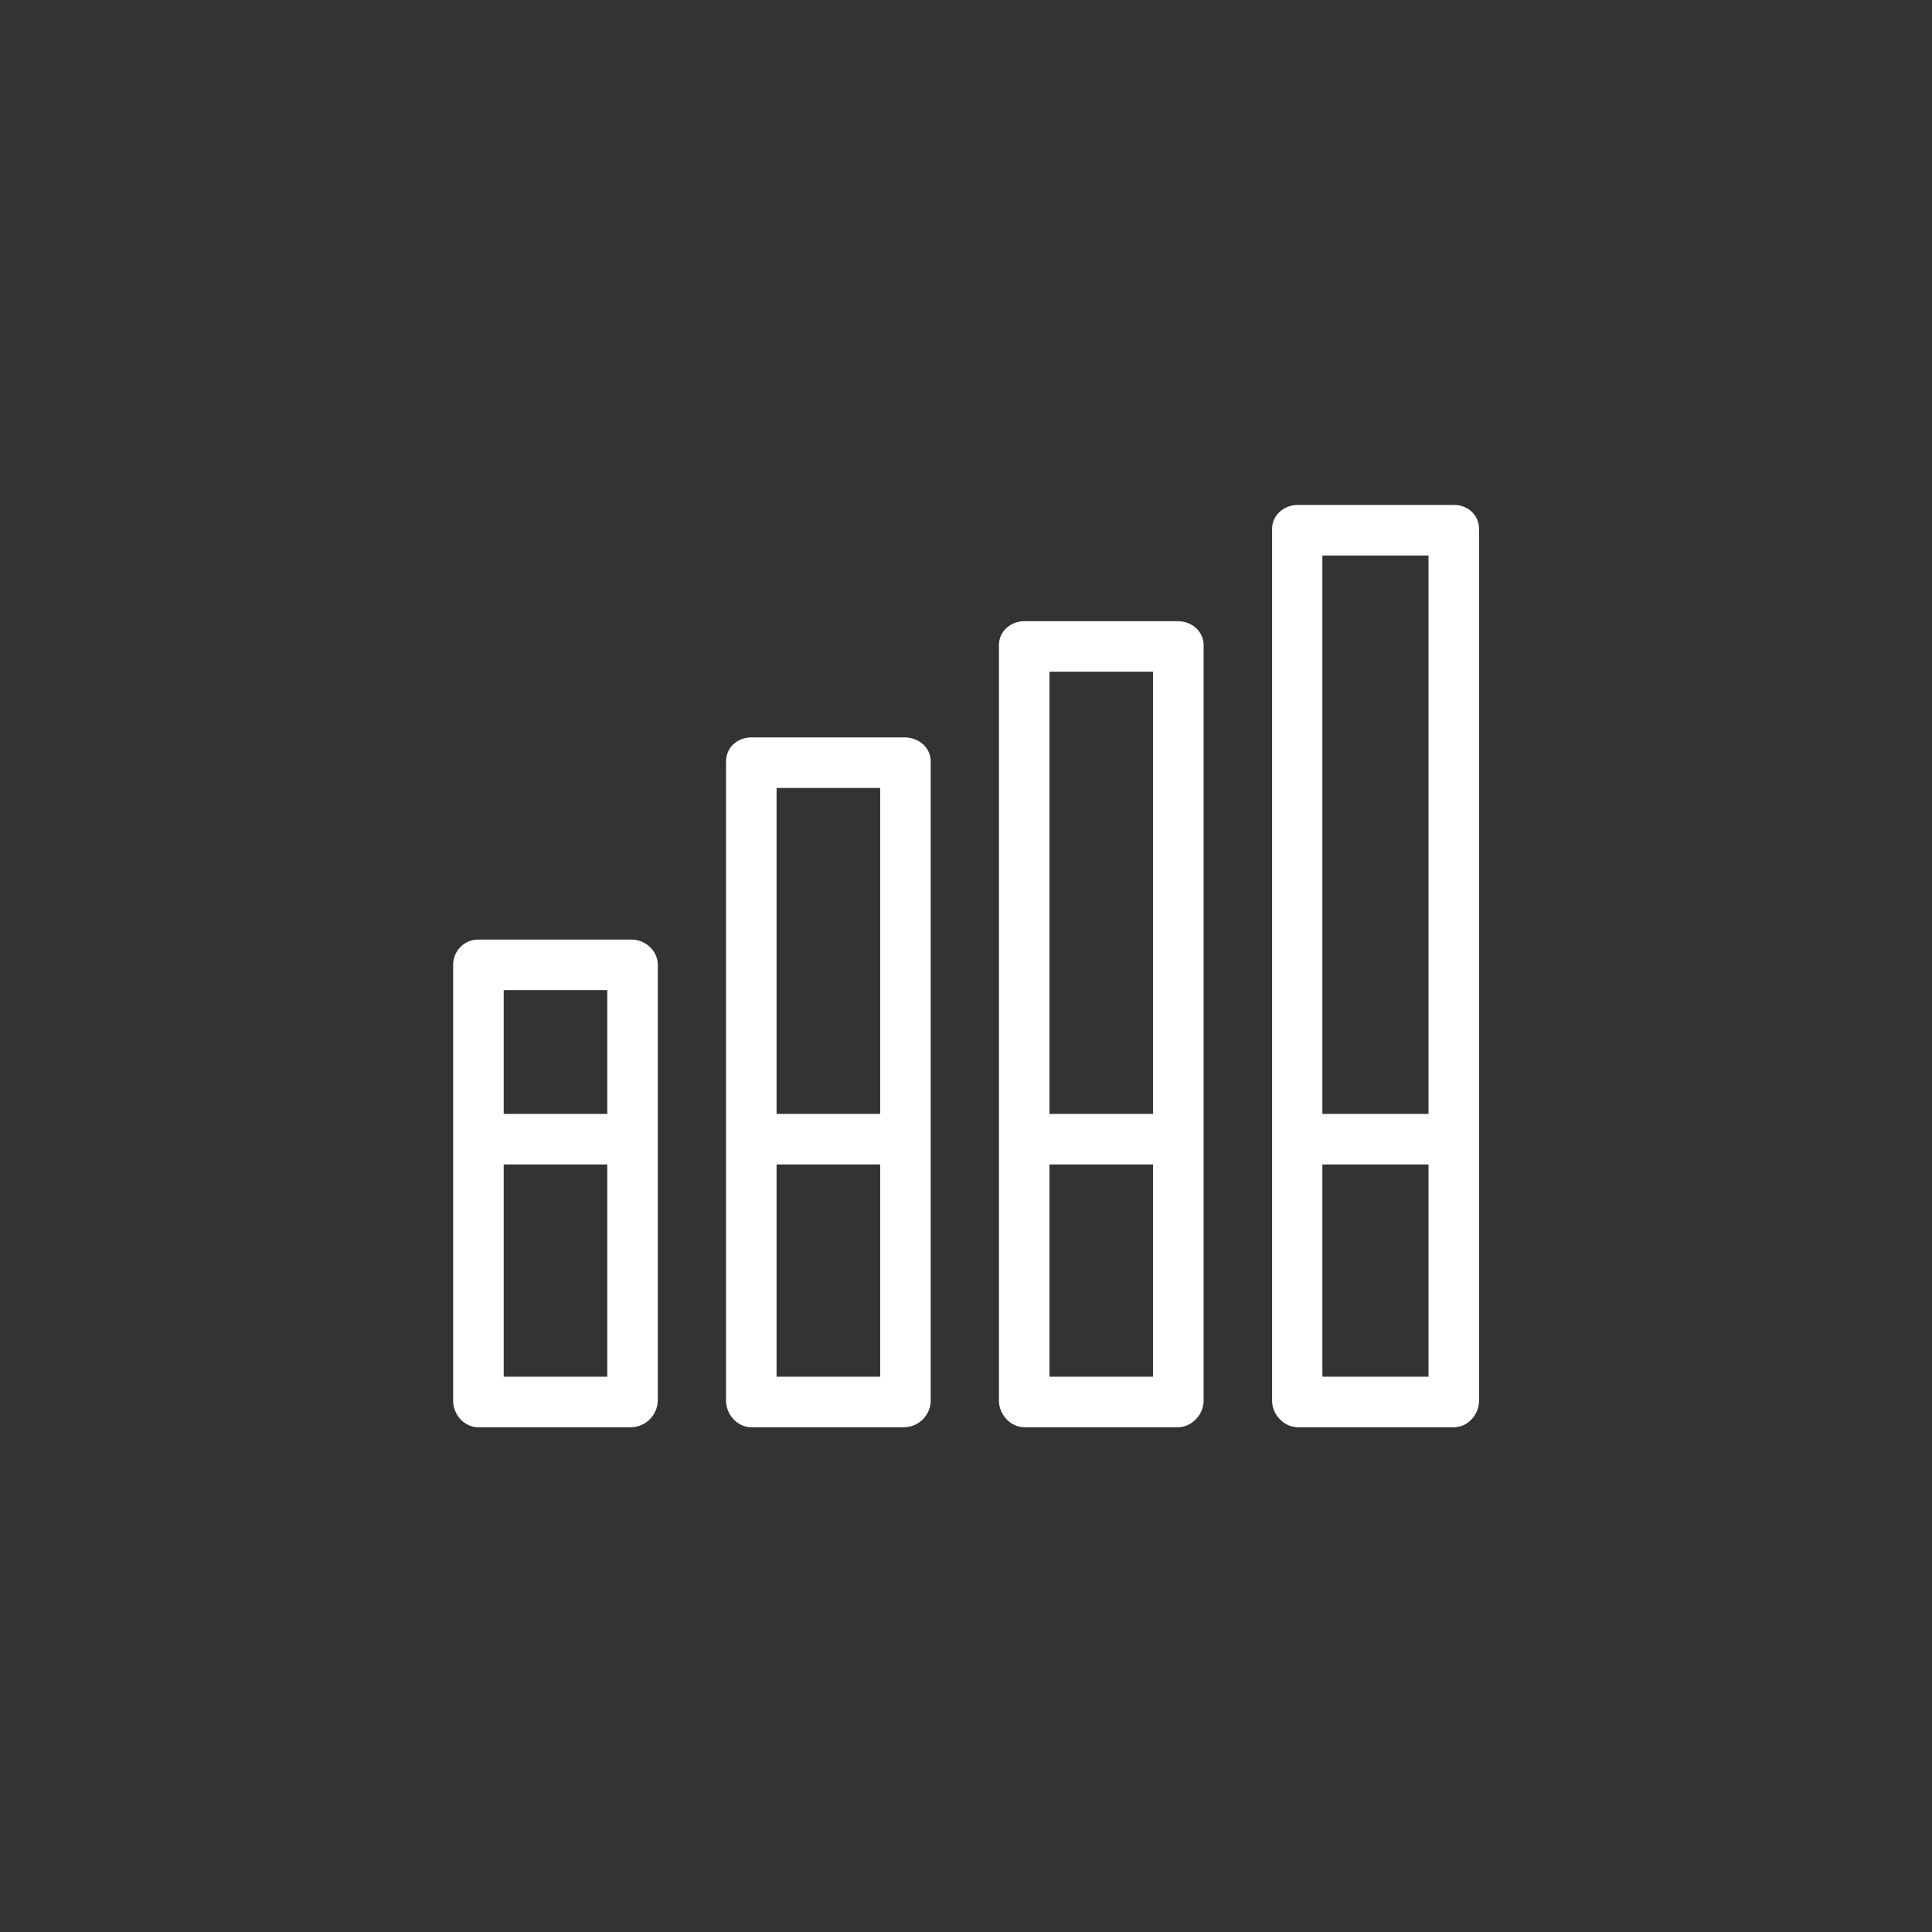 <?xml version="1.0"?>
<svg xmlns="http://www.w3.org/2000/svg" xmlns:xlink="http://www.w3.org/1999/xlink" version="1.1" id="Capa_1" x="0px" y="0px" viewBox="0 0 406 406" style="enable-background:new 0 0 406 406;" xml:space="preserve" width="512px" height="512px"><rect x="0" y="0" width="406" height="406" fill="#333333" stroke="none"/><g transform="matrix(0.531 0 0 0.531 95.226 95.226)"><script xmlns="" class="active-path"/><g>
	<g>
		<path d="M286.8,66.5h-60.7c-5.5,0-10.1,4-10.1,9.5v299c0,5.5,4.6,10.5,10.1,10.5h60.7c5.5,0,10.2-5,10.2-10.5V76    C297,70.5,292.3,66.5,286.8,66.5z M277,365.5h-41v-84h41V365.5z M277,261.5h-41v-175h41V261.5z" data-original="#000000" class="active-path" fill="#FFFFFF"/>
	</g>
</g><g>
	<g>
		<path d="M396.1,20.5h-61.8c-5.5,0-10.2,4-10.2,9.5v345c0,5.5,4.7,10.5,10.2,10.5h61.8c5.5,0,9.9-5,9.9-10.5V30    C406,24.5,401.6,20.5,396.1,20.5z M386,365.5h-42v-84h42V365.5z M386,261.5h-42v-221h42V261.5z" data-original="#000000" class="active-path" fill="#FFFFFF"/>
	</g>
</g><g>
	<g>
		<path d="M178.7,112.5H118c-5.5,0-10,4-10,9.5v253c0,5.5,4.5,10.5,10,10.5h60.7c5.7-0.2,10.2-4.8,10.3-10.5V122    C189,116.5,184.2,112.5,178.7,112.5z M169,365.5h-41v-84h41V365.5z M169,261.5h-41v-129h41V261.5z" data-original="#000000" class="active-path" fill="#FFFFFF"/>
	</g>
</g><g>
	<g>
		<path d="M70.6,192.5H9.9c-5.5,0-9.9,4.5-9.9,10V375c0,5.5,4.4,10.5,9.9,10.5h60.7c5.7-0.2,10.2-4.8,10.4-10.5V202.5    C81,197,76.1,192.5,70.6,192.5z M61,365.5H20v-84h41V365.5z M61,261.5H20v-49h41V261.5z" data-original="#000000" class="active-path" fill="#FFFFFF"/>
	</g>
</g></g> </svg>
